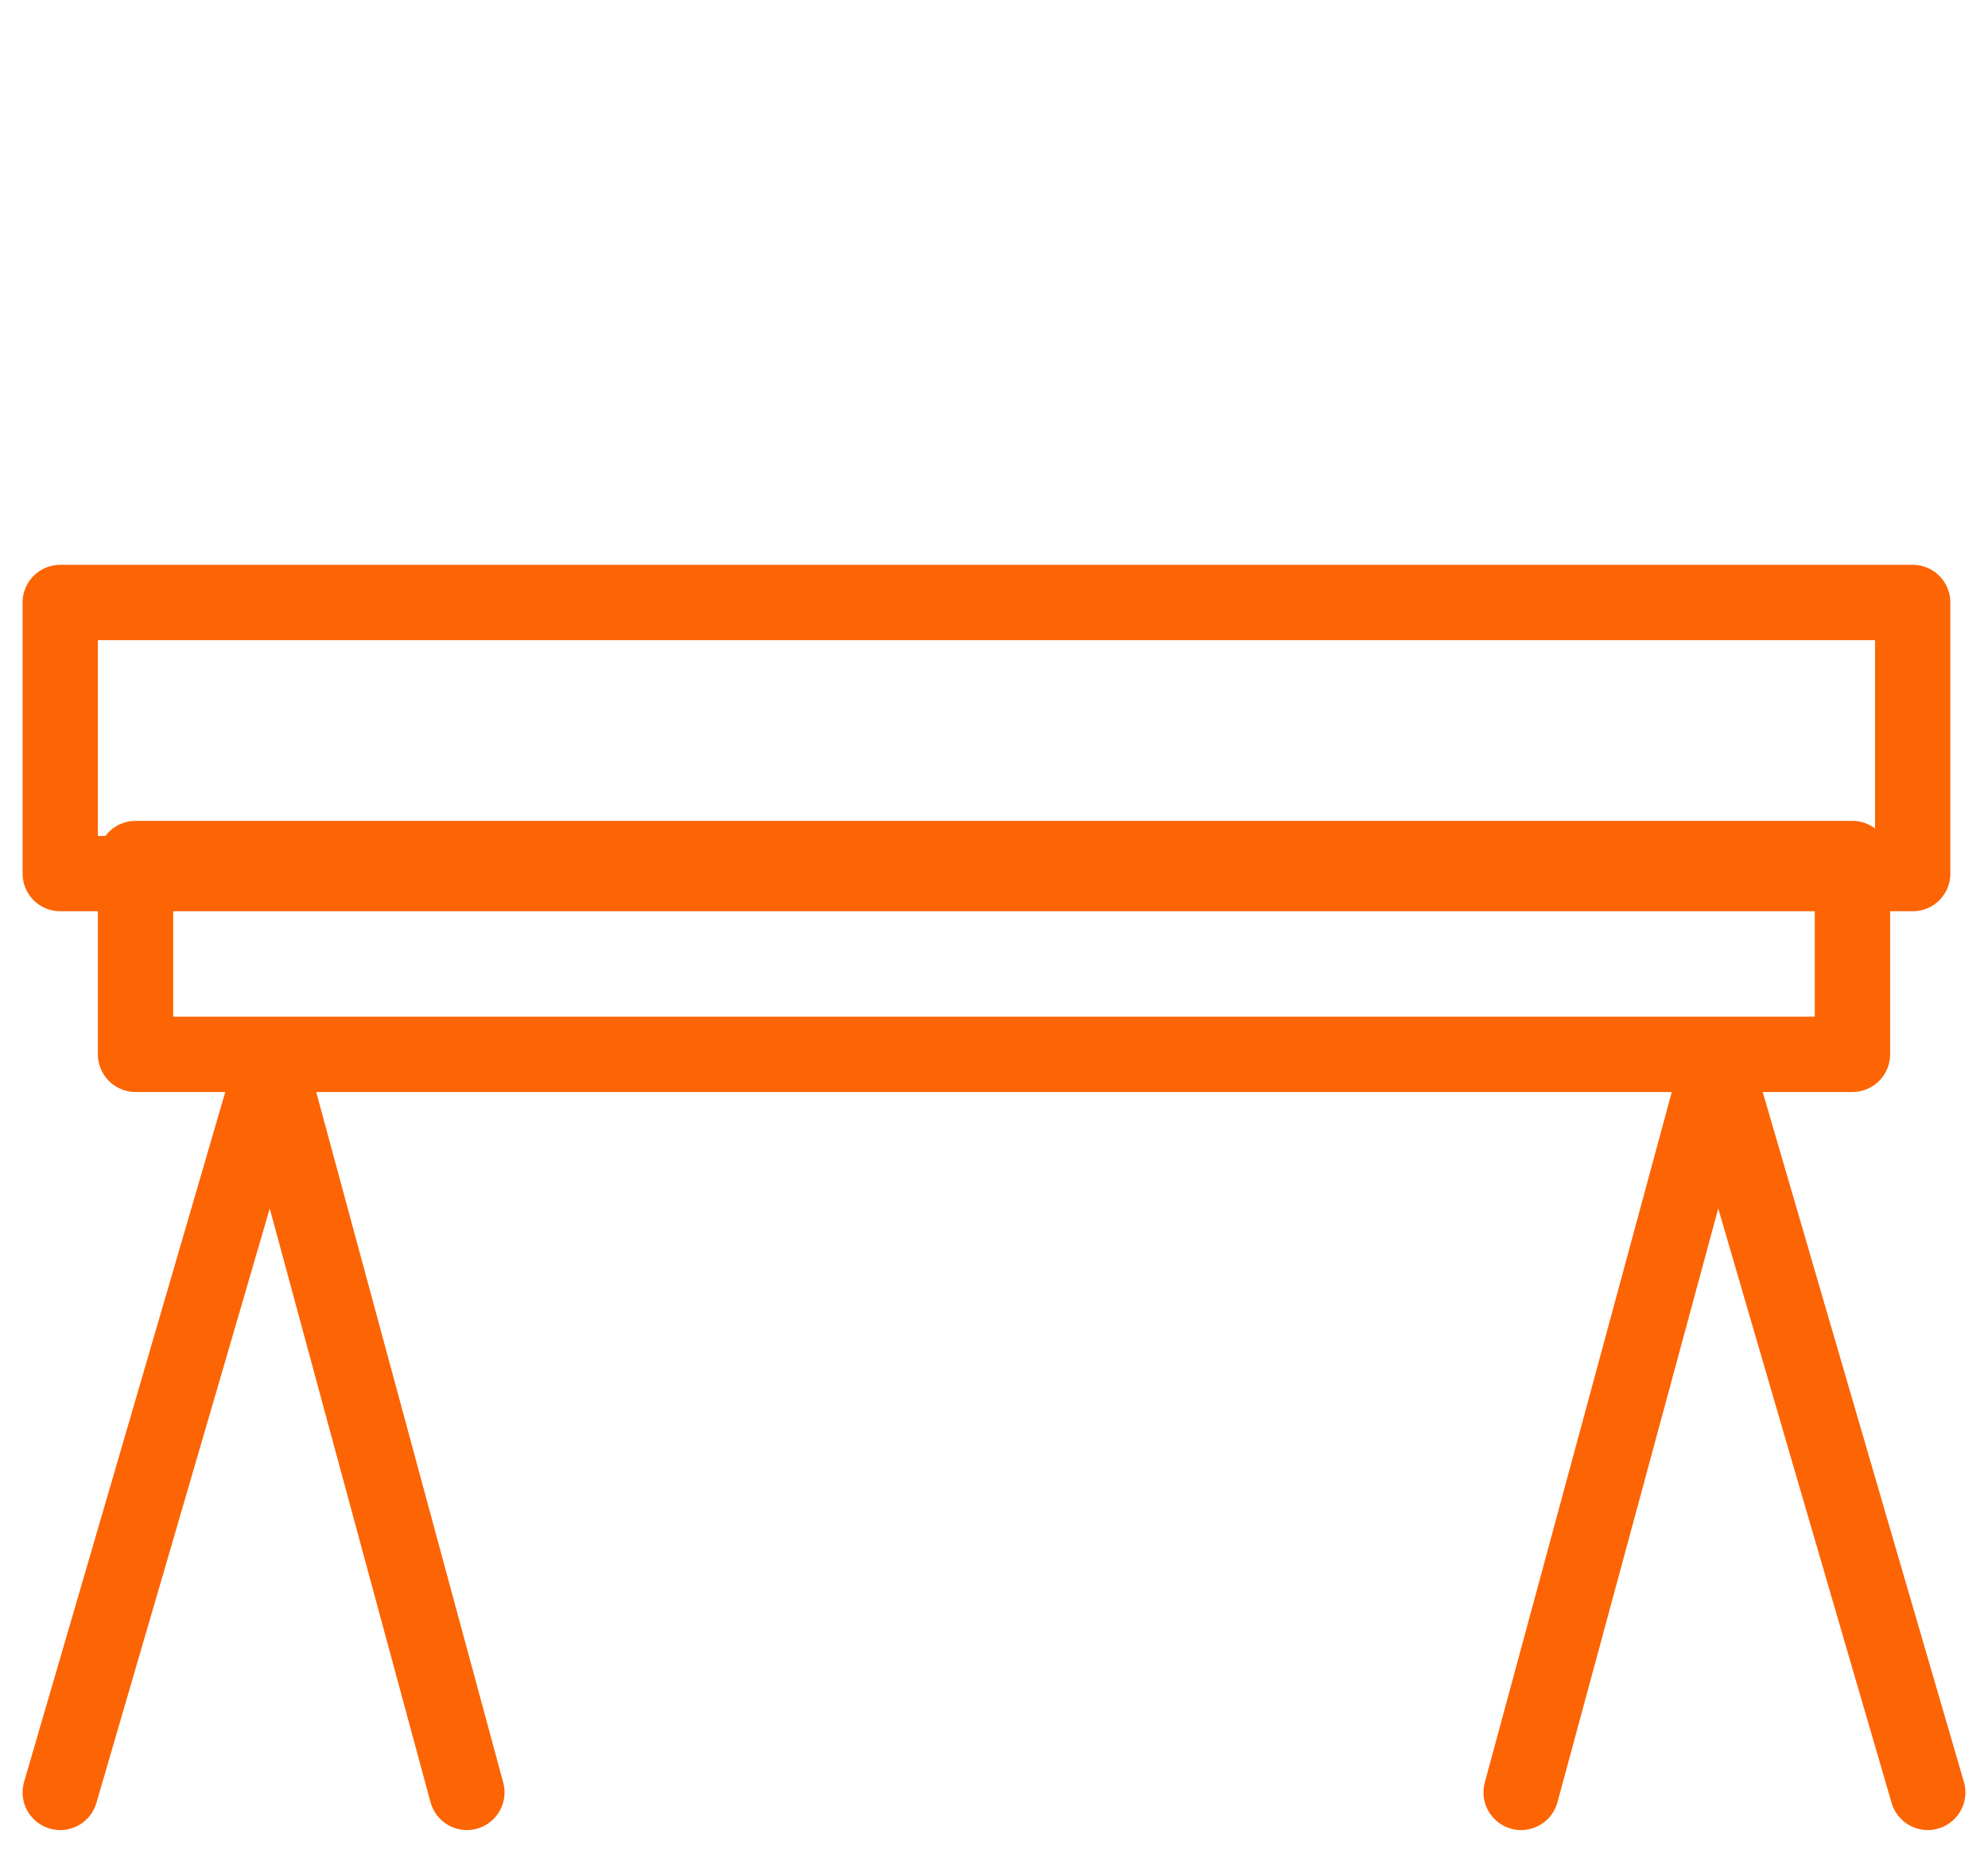 <?xml version="1.0" encoding="UTF-8"?>
<svg xmlns="http://www.w3.org/2000/svg" version="1.1" viewBox="0 0 13.2 12.3">
  <defs>
    <style>
      .cls-1 {
        fill: none;
        stroke: #fd6403;
        stroke-linecap: round;
        stroke-linejoin: round;
        stroke-width: .5px;
      }
    </style>
  </defs>
  <!-- Generator: Adobe Illustrator 28.7.1, SVG Export Plug-In . SVG Version: 1.2.0 Build 142)  -->
  <g>
    <g id="Livello_1">
      <g>
        <rect class="cls-1" x=".4" y="4" width="12.3" height="1.8"/>
        <rect class="cls-1" x=".9" y="5.7" width="11.4" height="1.3"/>
        <polyline class="cls-1" points=".4 11.9 1.8 7.1 3.1 11.9"/>
        <polyline class="cls-1" points="10.1 11.9 11.4 7.1 12.8 11.9"/>
      </g>
    </g>
  </g>
</svg>